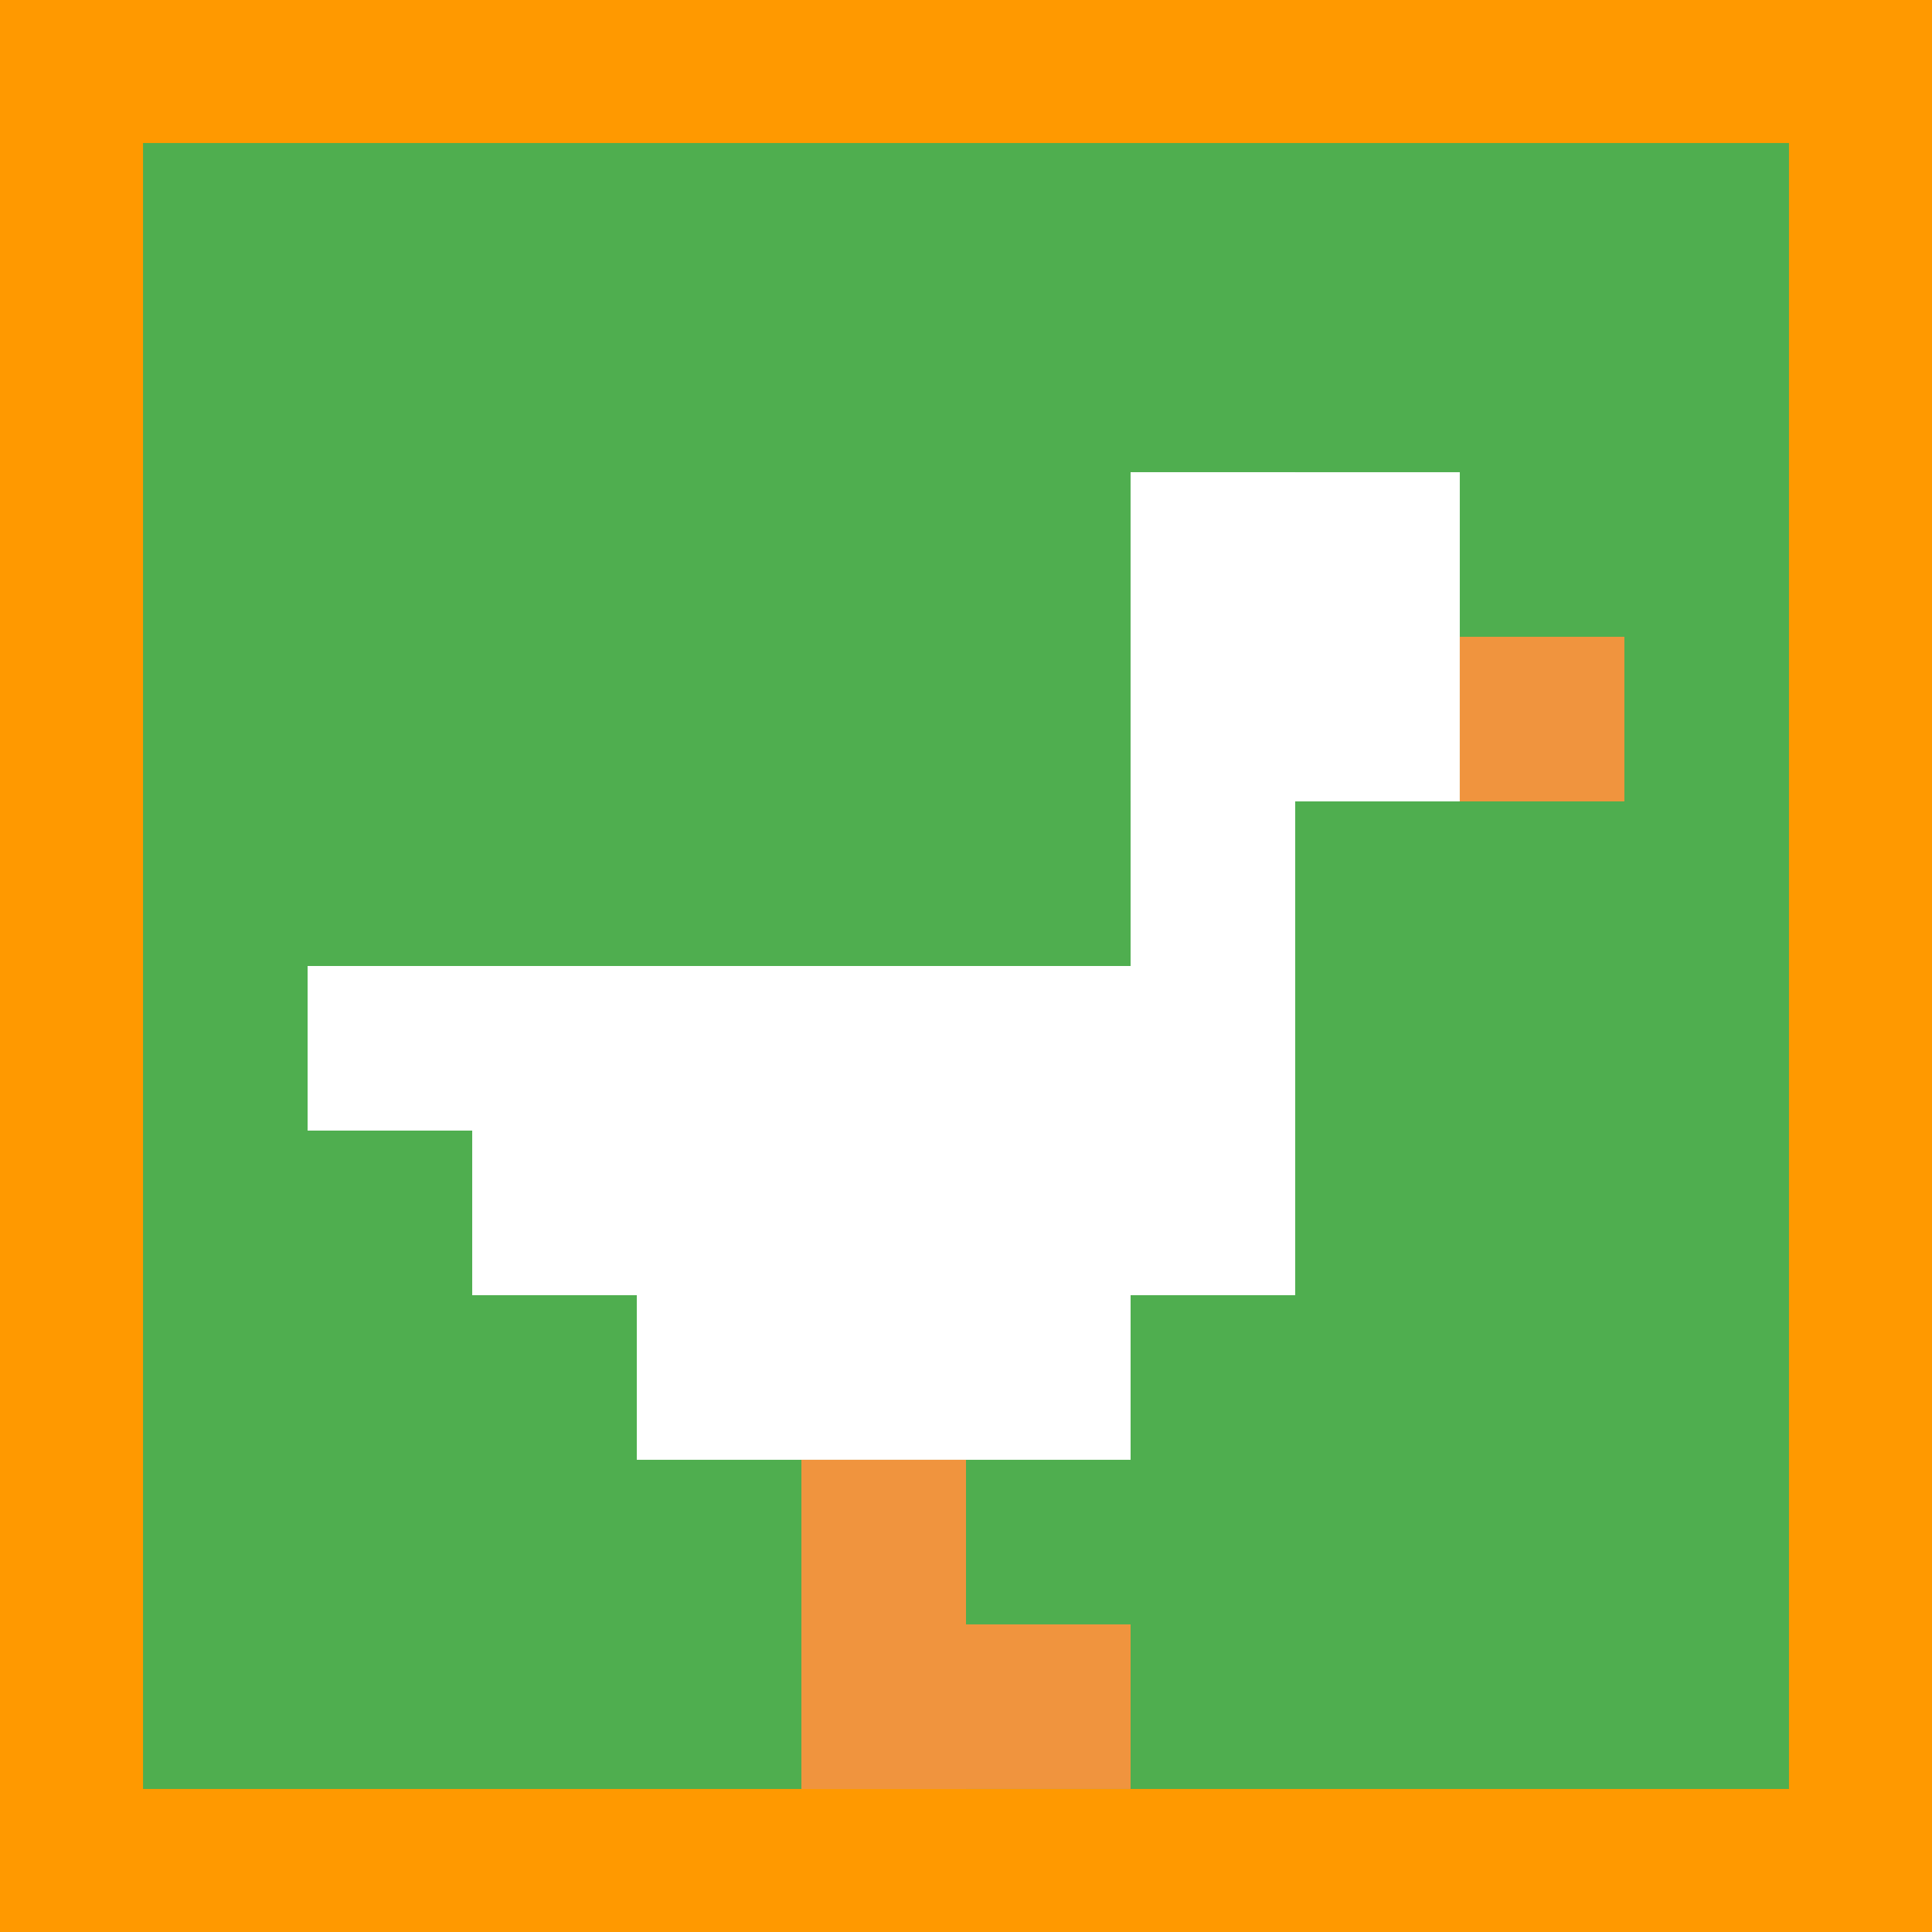 <svg xmlns="http://www.w3.org/2000/svg" version="1.1" width="824" height="824"><title>'goose-pfp-163676' by Dmitri Cherniak</title><desc>seed=163676
backgroundColor=#ff9900
padding=20
innerPadding=61
timeout=10
dimension=1
border=false
Save=function(){return n.handleSave()}
frame=680

Rendered at Tue Oct 03 2023 20:56:32 GMT-0700 (Pacific Daylight Time)
Generated in &lt;1ms
</desc><defs></defs><rect width="100%" height="100%" fill="#ff9900"></rect><g><g id="0-0"><rect x="61" y="61" height="702" width="702" fill="#4FAE4F"></rect><g><rect id="61-61-6-2-2-2" x="482.2" y="201.4" width="140.4" height="140.4" fill="#ffffff"></rect><rect id="61-61-6-2-1-4" x="482.2" y="201.4" width="70.2" height="280.8" fill="#ffffff"></rect><rect id="61-61-1-5-5-1" x="131.2" y="412" width="351" height="70.2" fill="#ffffff"></rect><rect id="61-61-2-5-5-2" x="201.4" y="412" width="351" height="140.4" fill="#ffffff"></rect><rect id="61-61-3-5-3-3" x="271.6" y="412" width="210.6" height="210.6" fill="#ffffff"></rect><rect id="61-61-8-3-1-1" x="622.6" y="271.6" width="70.2" height="70.2" fill="#F0943E"></rect><rect id="61-61-4-8-1-2" x="341.8" y="622.6" width="70.2" height="140.4" fill="#F0943E"></rect><rect id="61-61-4-9-2-1" x="341.8" y="692.8" width="140.4" height="70.2" fill="#F0943E"></rect></g><rect x="61" y="61" stroke="white" stroke-width="0" height="702" width="702" fill="none"></rect></g></g></svg>